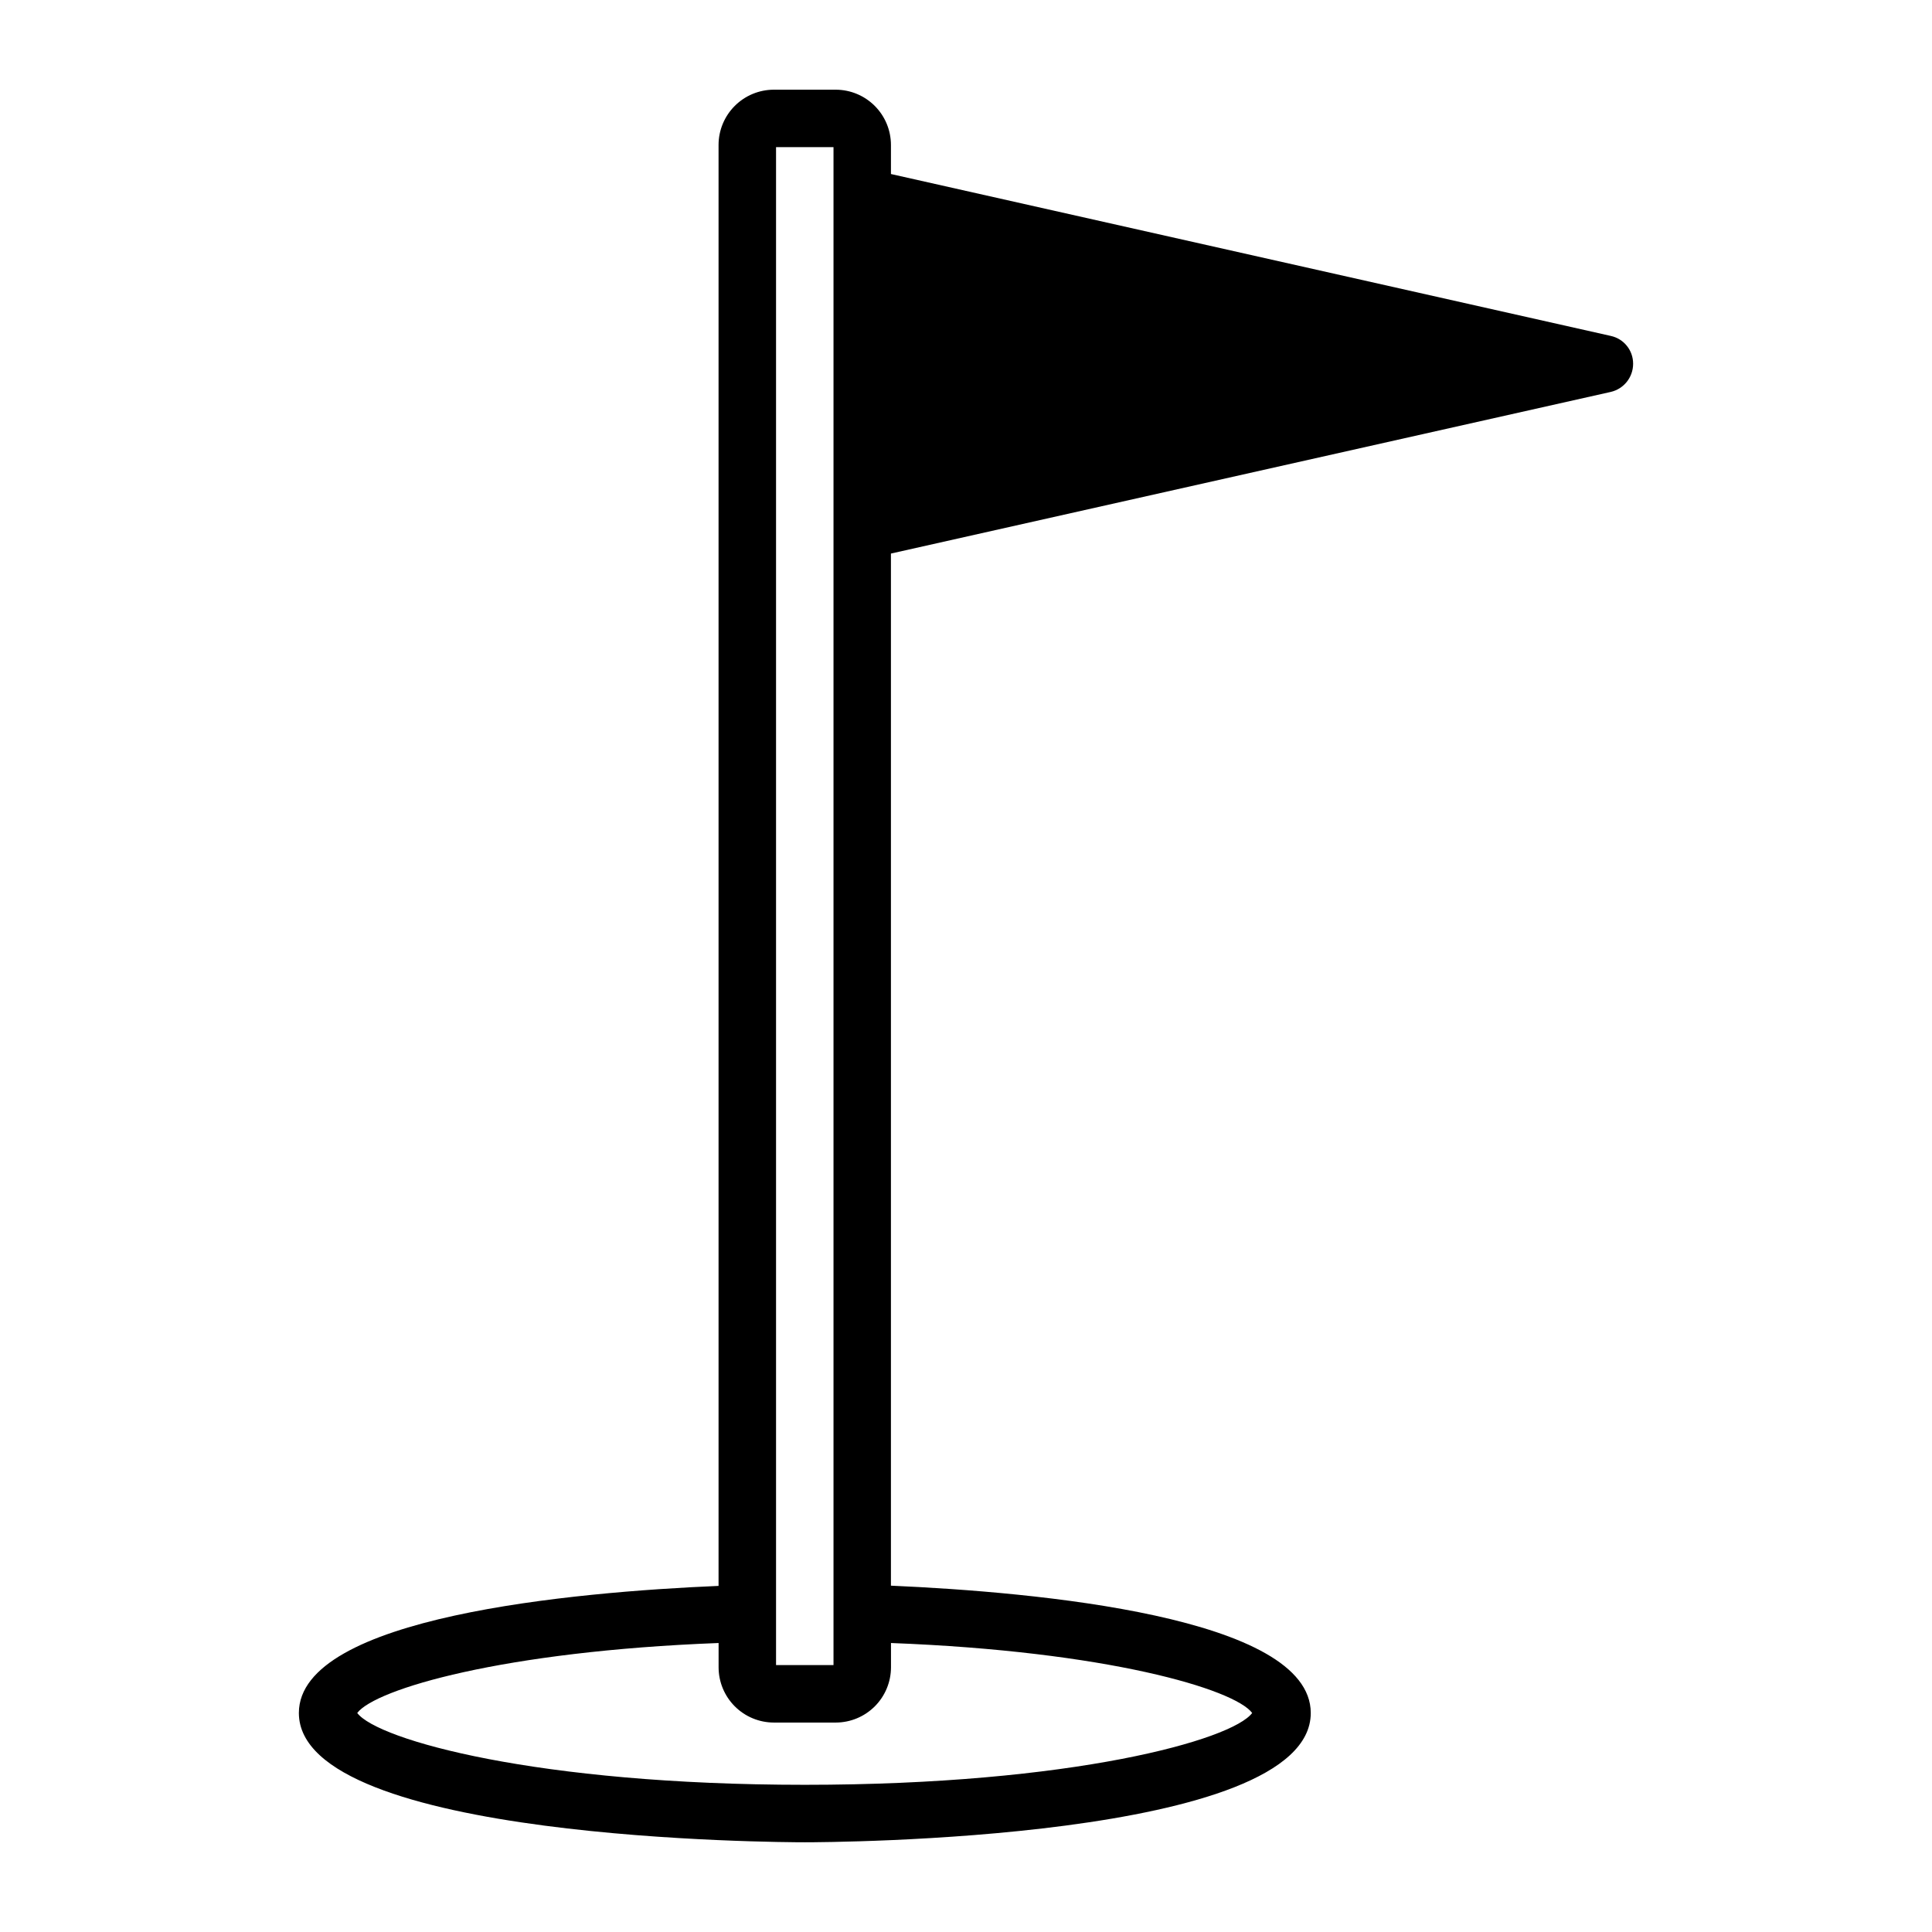 <?xml version="1.0" encoding="UTF-8"?>
<!-- Uploaded to: ICON Repo, www.svgrepo.com, Generator: ICON Repo Mixer Tools -->
<svg fill="#000000" width="800px" height="800px" version="1.1" viewBox="144 144 512 512" xmlns="http://www.w3.org/2000/svg">
 <path d="m570.86 233.02-190.75-42.902v-7.707c-0.004-3.883-1.547-7.602-4.293-10.348s-6.465-4.289-10.348-4.293h-16.395c-3.883 0.004-7.606 1.547-10.352 4.293-2.746 2.742-4.293 6.465-4.297 10.348v381.87c-38.363 1.625-111.22 8.16-111.22 33.68 0 33.883 128.6 34.262 134.08 34.262s134.08-0.379 134.08-34.262c0-25.527-72.906-32.062-111.26-33.742v-273.52l190.75-42.832c3.477-0.797 5.941-3.894 5.938-7.461 0.023-3.559-2.457-6.644-5.938-7.387zm-221.2-50.023h15.227v402.27h-15.227zm126.18 414.96c-5.328 7.156-47.664 19.035-118.55 19.035-70.887 0-113.22-11.879-118.62-19.035 4.812-6.344 38.672-16.367 95.766-18.543v6.441c0.004 3.883 1.551 7.606 4.297 10.348 2.746 2.746 6.469 4.289 10.352 4.293h16.395c3.883-0.004 7.602-1.547 10.348-4.293 2.746-2.742 4.289-6.465 4.293-10.348v-6.438c57.113 2.172 90.984 12.199 95.723 18.543z"/>
</svg>